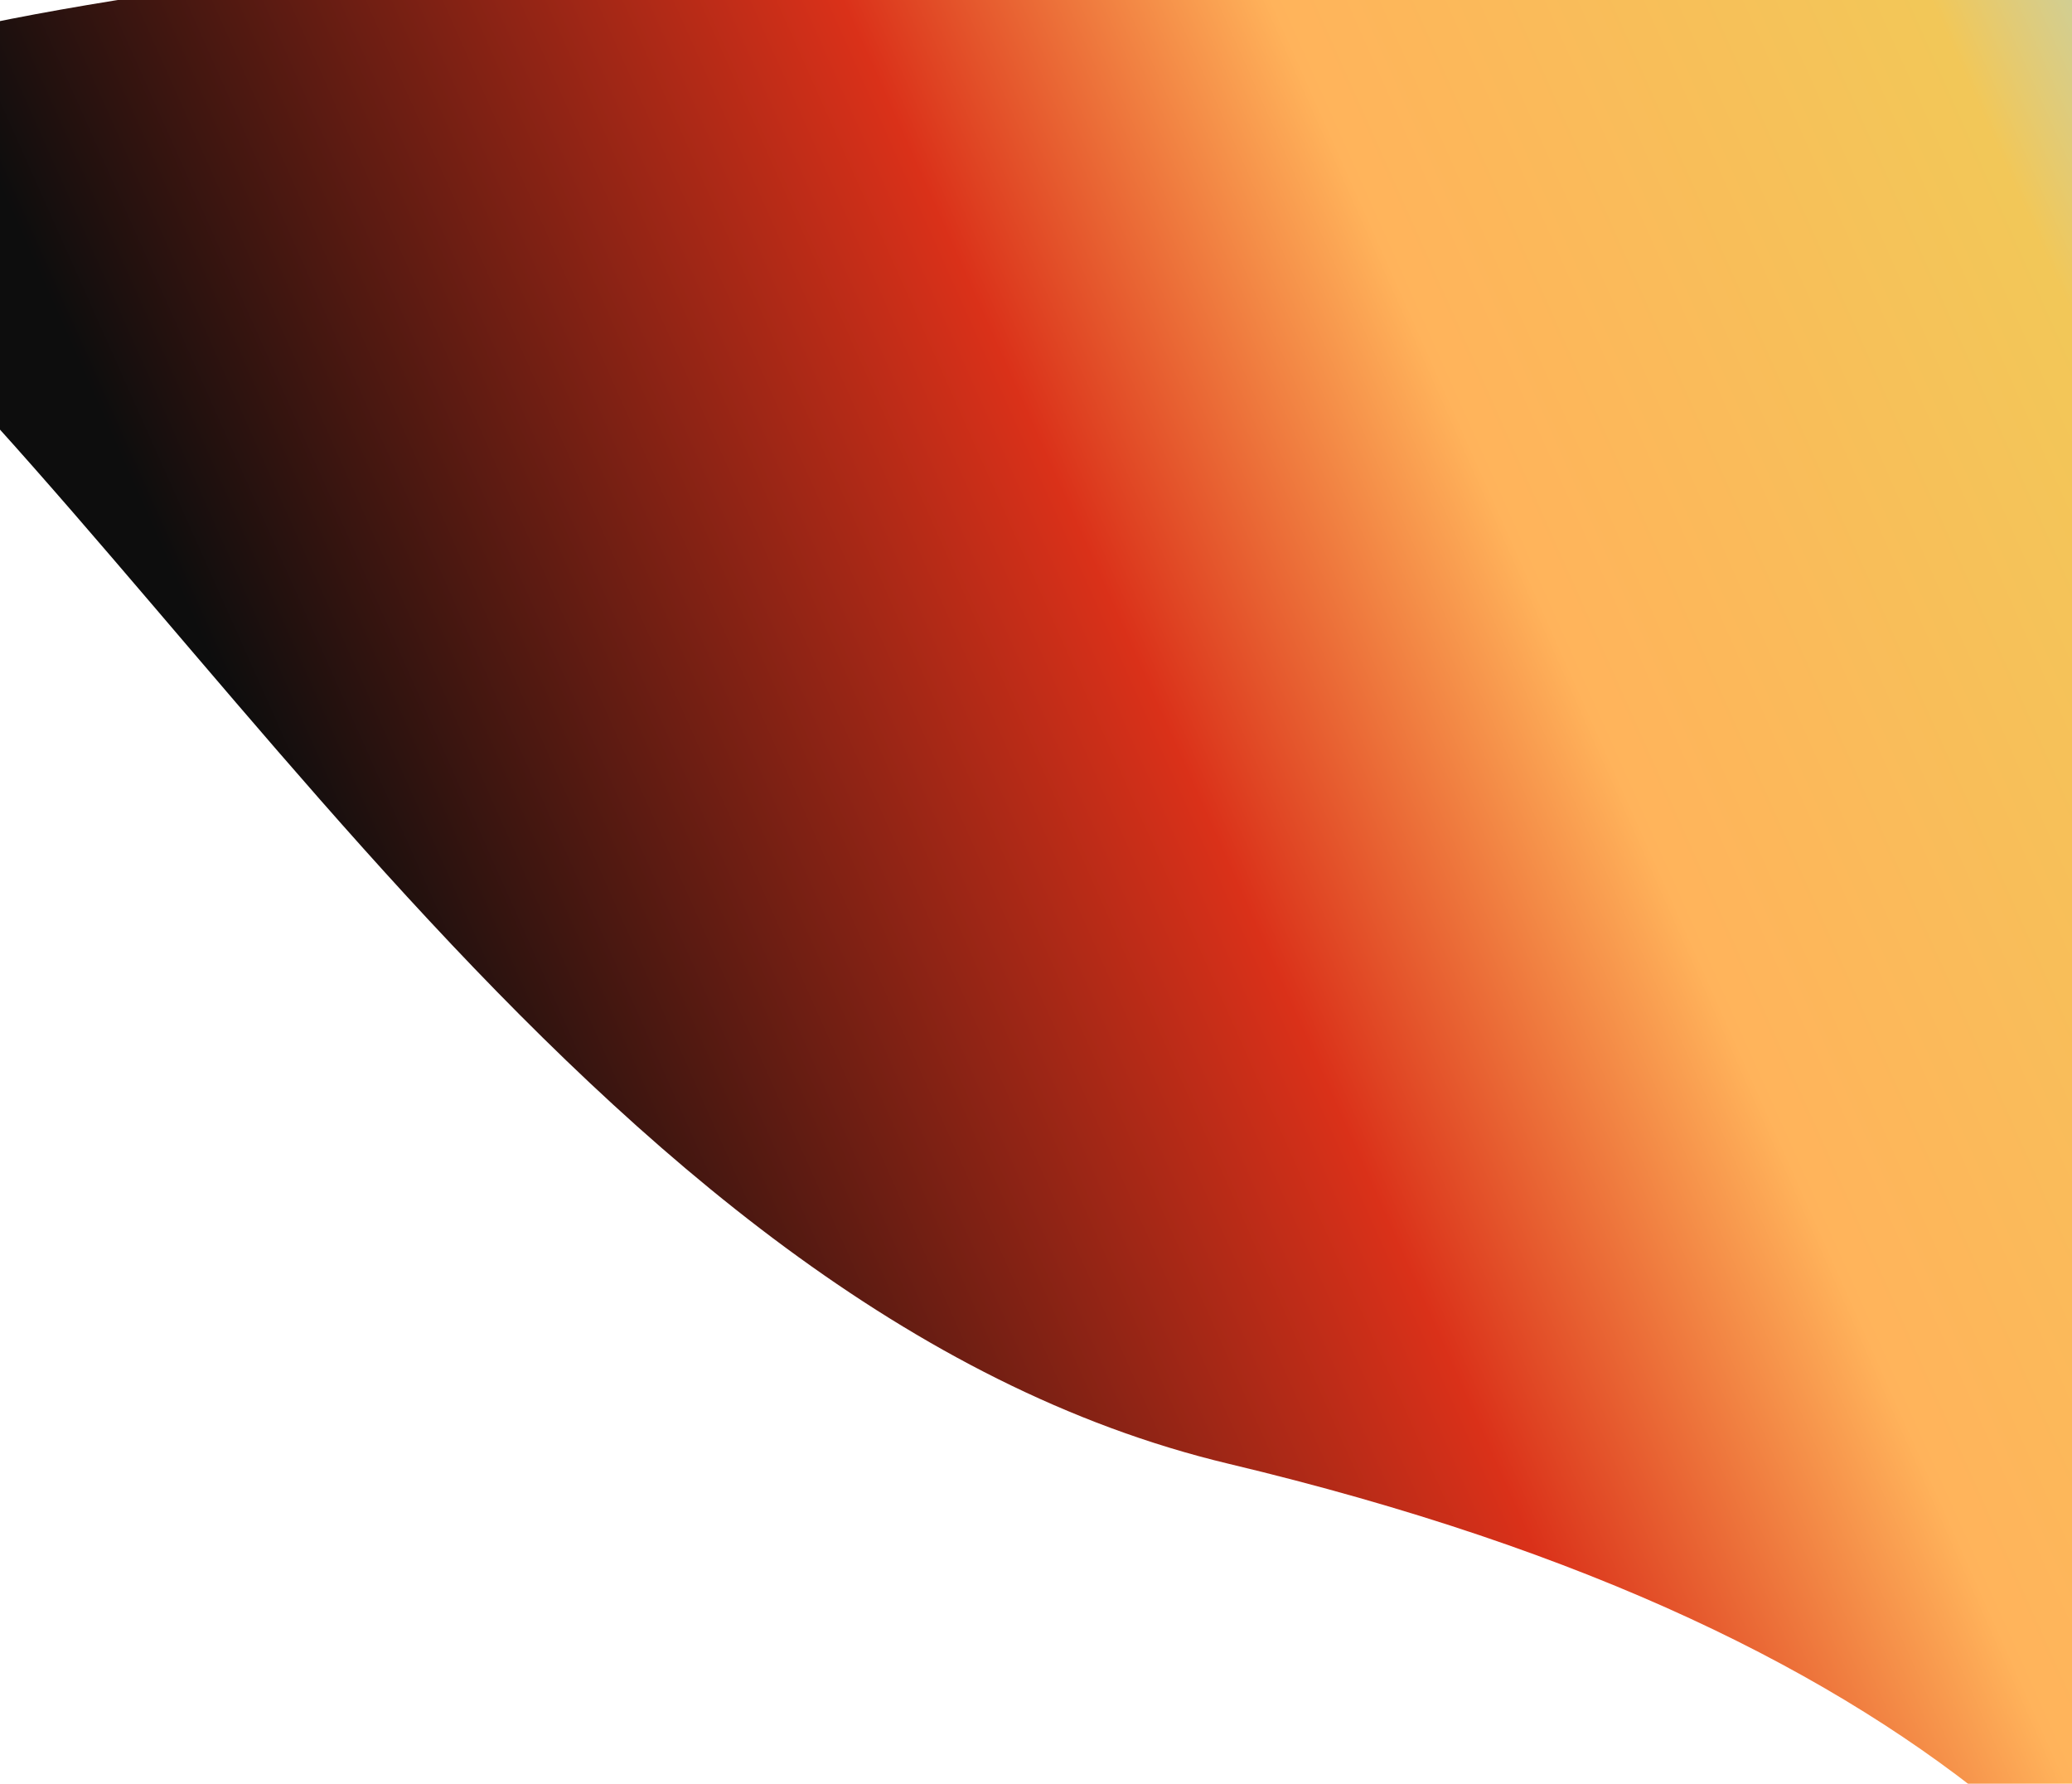 <svg xmlns="http://www.w3.org/2000/svg" fill="none" viewBox="0 0 840 723" height="723" width="840">
<g filter="url(#filter0_f_10806_927)">
<path fill-opacity="0.95" fill="url(#paint0_linear_10806_927)" d="M1036.67 1289.04C1189.13 1524.35 1155 1541.89 1054.42 1682.51C468.584 2151.1 882.915 1922.3 1054.42 1682.51C1214.13 1554.77 1430.67 1339.97 1764.2 1094.68C1772 625.962 1724.68 -284.093 1473.01 -174.592C1158.43 -37.717 -261.044 -55.343 -96.192 79.287C68.661 213.916 237.581 531.171 498.07 593.276C1085.77 733.394 919.255 1107.83 1036.67 1289.04Z"></path>
</g>
<defs>
<filter color-interpolation-filters="sRGB" filterUnits="userSpaceOnUse" height="2518.41" width="2254.45" y="-373.653" x="-299.463" id="filter0_f_10806_927">
<feFlood result="BackgroundImageFix" flood-opacity="0"></feFlood>
<feBlend result="shape" in2="BackgroundImageFix" in="SourceGraphic" mode="normal"></feBlend>
<feGaussianBlur result="effect1_foregroundBlur_10806_927" stdDeviation="95"></feGaussianBlur>
</filter>
<linearGradient gradientUnits="userSpaceOnUse" y2="69.428" x2="-41.126" y1="-337.979" x1="871.696" id="paint0_linear_10806_927">
<stop stop-color="#96D8F4" offset="0.079"></stop>
<stop stop-color="#F1C44F" offset="0.219"></stop>
<stop stop-color="#FFAF52" offset="0.463"></stop>
<stop stop-color="#D8260D" offset="0.622"></stop>
<stop offset="0.965"></stop>
</linearGradient>
</defs>
</svg>
